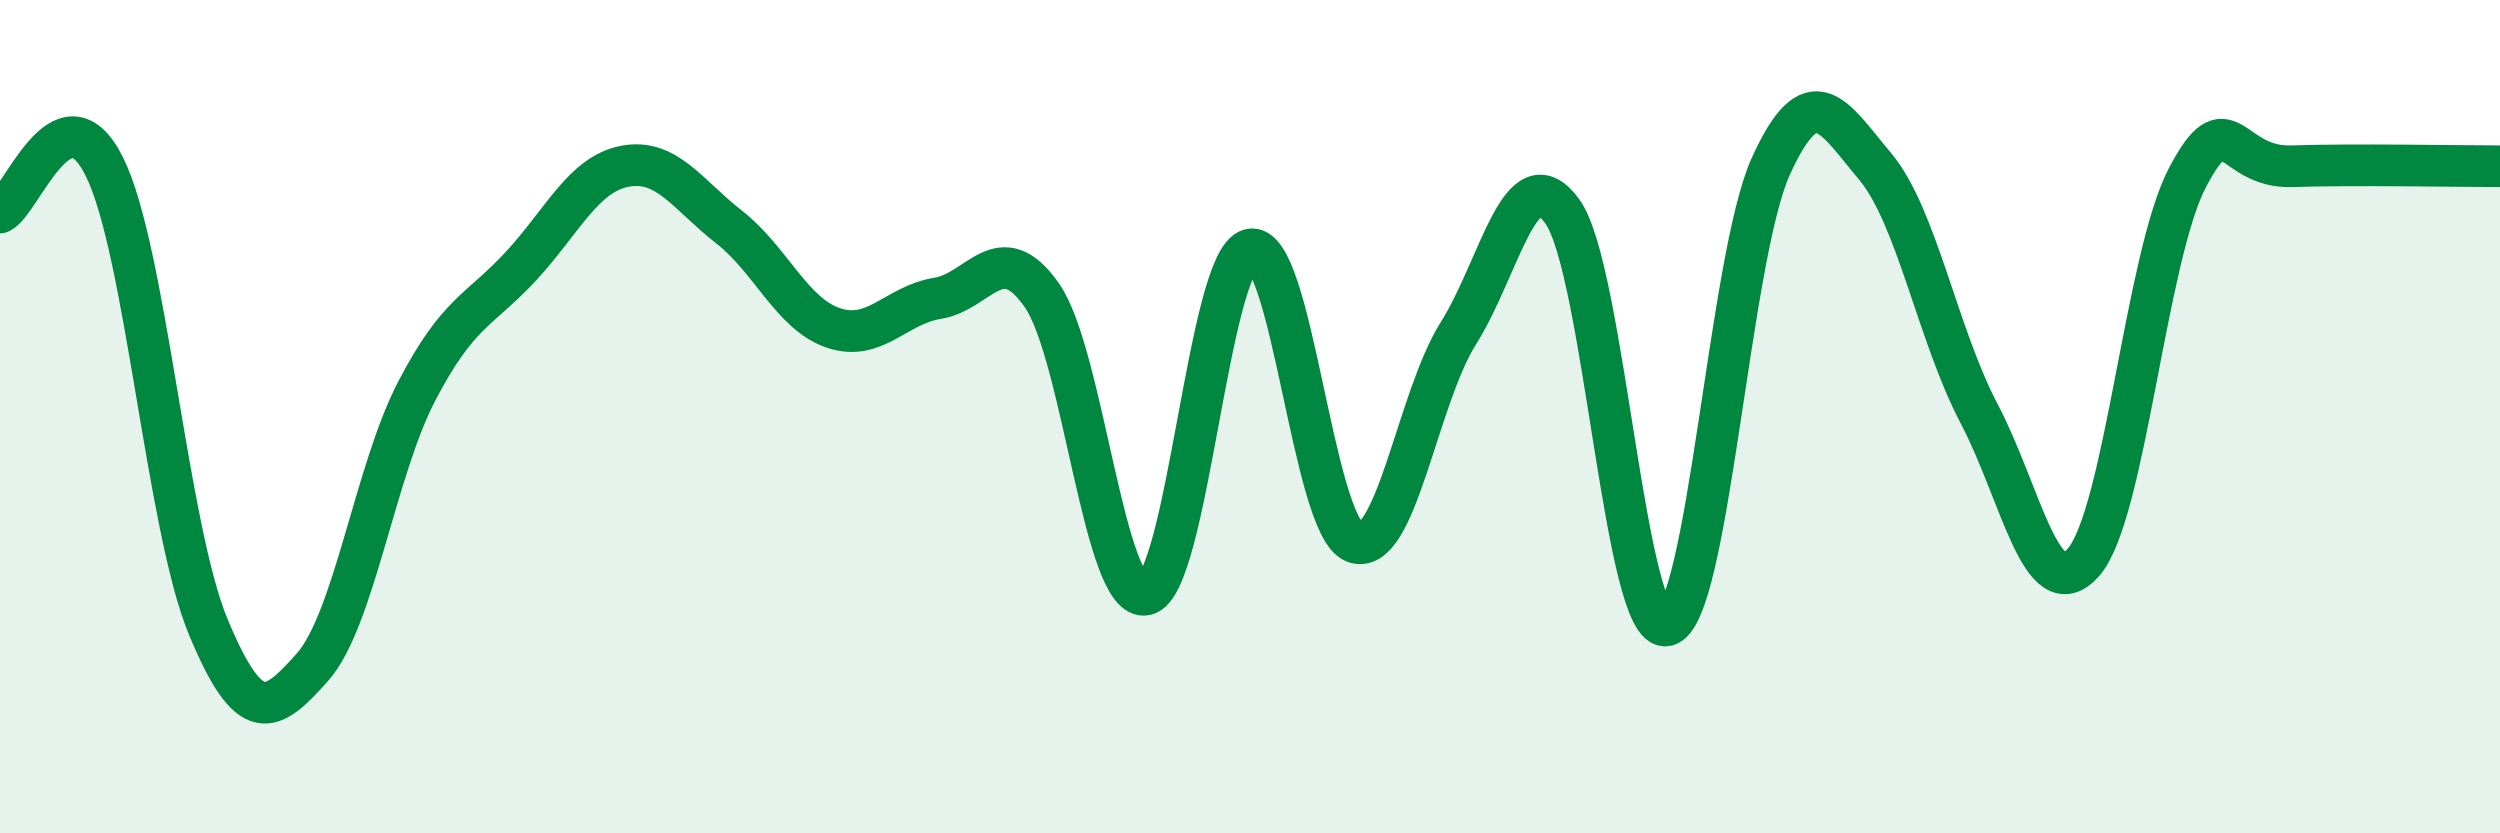 
    <svg width="60" height="20" viewBox="0 0 60 20" xmlns="http://www.w3.org/2000/svg">
      <path
        d="M 0,5.1 C 0.5,4.88 1.5,2 2.5,3.99 C 3.5,5.98 4,12.65 5,15.05 C 6,17.45 6.5,17.14 7.5,16.01 C 8.5,14.88 9,11.31 10,9.39 C 11,7.47 11.5,7.47 12.5,6.39 C 13.5,5.31 14,4.18 15,3.99 C 16,3.8 16.5,4.67 17.5,5.45 C 18.5,6.23 19,7.53 20,7.87 C 21,8.21 21.5,7.32 22.5,7.16 C 23.5,7 24,5.66 25,7.08 C 26,8.5 26.5,14.49 27.5,14.27 C 28.5,14.05 29,6.24 30,5.99 C 31,5.74 31.5,12.61 32.5,13.01 C 33.5,13.41 34,9.59 35,8 C 36,6.41 36.5,3.68 37.5,5.08 C 38.5,6.48 39,15.23 40,15.01 C 41,14.79 41.5,6.19 42.5,3.99 C 43.5,1.79 44,2.8 45,3.99 C 46,5.18 46.5,8.03 47.5,9.93 C 48.5,11.83 49,14.63 50,13.5 C 51,12.37 51.5,6.16 52.5,4.26 C 53.5,2.36 53.5,4.04 55,3.99 C 56.5,3.94 59,3.99 60,3.99L60 20L0 20Z"
        fill="#008740"
        opacity="0.1"
        stroke-linecap="round"
        stroke-linejoin="round"
      />
      <path
        d="M 0,5.1 C 0.5,4.88 1.5,2 2.5,3.99 C 3.5,5.98 4,12.65 5,15.05 C 6,17.45 6.5,17.14 7.5,16.01 C 8.5,14.88 9,11.31 10,9.39 C 11,7.47 11.5,7.47 12.5,6.39 C 13.5,5.31 14,4.18 15,3.99 C 16,3.8 16.5,4.67 17.5,5.45 C 18.5,6.23 19,7.53 20,7.87 C 21,8.21 21.5,7.32 22.5,7.16 C 23.5,7 24,5.66 25,7.08 C 26,8.5 26.5,14.49 27.5,14.27 C 28.5,14.05 29,6.24 30,5.99 C 31,5.74 31.5,12.61 32.5,13.01 C 33.5,13.41 34,9.59 35,8 C 36,6.41 36.5,3.68 37.5,5.08 C 38.5,6.48 39,15.23 40,15.01 C 41,14.79 41.5,6.19 42.5,3.99 C 43.5,1.79 44,2.8 45,3.99 C 46,5.18 46.5,8.03 47.5,9.93 C 48.5,11.83 49,14.63 50,13.5 C 51,12.37 51.5,6.16 52.5,4.26 C 53.5,2.36 53.5,4.04 55,3.99 C 56.5,3.94 59,3.99 60,3.99"
        stroke="#008740"
        stroke-width="1"
        fill="none"
        stroke-linecap="round"
        stroke-linejoin="round"
      />
    </svg>
  